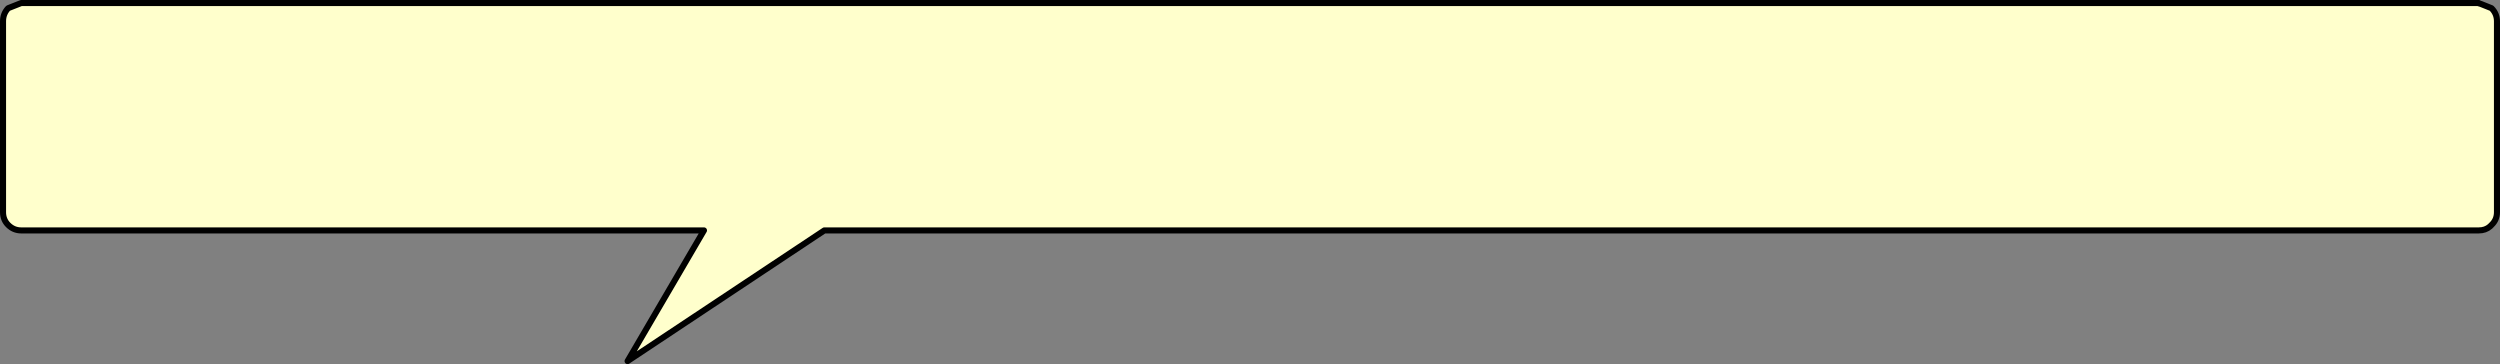 <?xml version="1.0" encoding="UTF-8" standalone="no"?>
<svg xmlns:xlink="http://www.w3.org/1999/xlink" height="60.05px" width="412.3px" xmlns="http://www.w3.org/2000/svg">
  <rect width="100%" height="100%" fill="#808080" stroke="none"/>
  <g transform="matrix(1.0, 0.0, 0.0, 1.0, 197.5, 206.8)">
    <path d="M211.65 -206.15 L213.4 -205.45 Q214.3 -204.55 214.3 -203.3 L214.3 -171.8 Q214.3 -170.55 213.4 -169.7 L213.15 -169.45 Q212.4 -168.8 211.3 -168.8 L202.0 -168.8 199.0 -168.8 188.0 -168.8 186.0 -168.8 171.0 -168.8 161.0 -168.8 159.3 -168.8 130.0 -168.8 107.0 -168.8 99.0 -168.8 -61.55 -168.8 -94.0 -147.25 -81.4 -168.8 -168.0 -168.8 -180.0 -168.8 -194.0 -168.8 Q-195.25 -168.8 -196.15 -169.7 -197.0 -170.55 -197.0 -171.8 L-197.0 -203.3 Q-197.0 -204.55 -196.15 -205.45 L-194.0 -206.3 211.15 -206.3 211.3 -206.3 211.65 -206.15 211.15 -206.3 211.65 -206.15" fill="#ffffcc" fill-rule="evenodd" stroke="none"/>
    <path d="M211.65 -206.15 L213.4 -205.45 Q214.3 -204.55 214.3 -203.3 L214.3 -171.8 Q214.3 -170.55 213.4 -169.7 L213.15 -169.45 Q212.4 -168.8 211.3 -168.8 L202.0 -168.8 199.0 -168.8 188.0 -168.8 186.0 -168.8 171.0 -168.8 161.0 -168.8 159.3 -168.8 130.0 -168.8 107.0 -168.8 99.0 -168.8 -61.55 -168.8 -94.0 -147.25 -81.4 -168.8 -168.0 -168.8 -180.0 -168.8 -194.0 -168.8 Q-195.25 -168.8 -196.15 -169.7 -197.0 -170.55 -197.0 -171.8 L-197.0 -203.3 Q-197.0 -204.55 -196.15 -205.45 L-194.0 -206.3 211.15 -206.3 211.3 -206.3 M211.65 -206.15 L211.15 -206.3" fill="none" stroke="#000000" stroke-linecap="round" stroke-linejoin="round" stroke-width="1.0"/>
  </g>
</svg>
